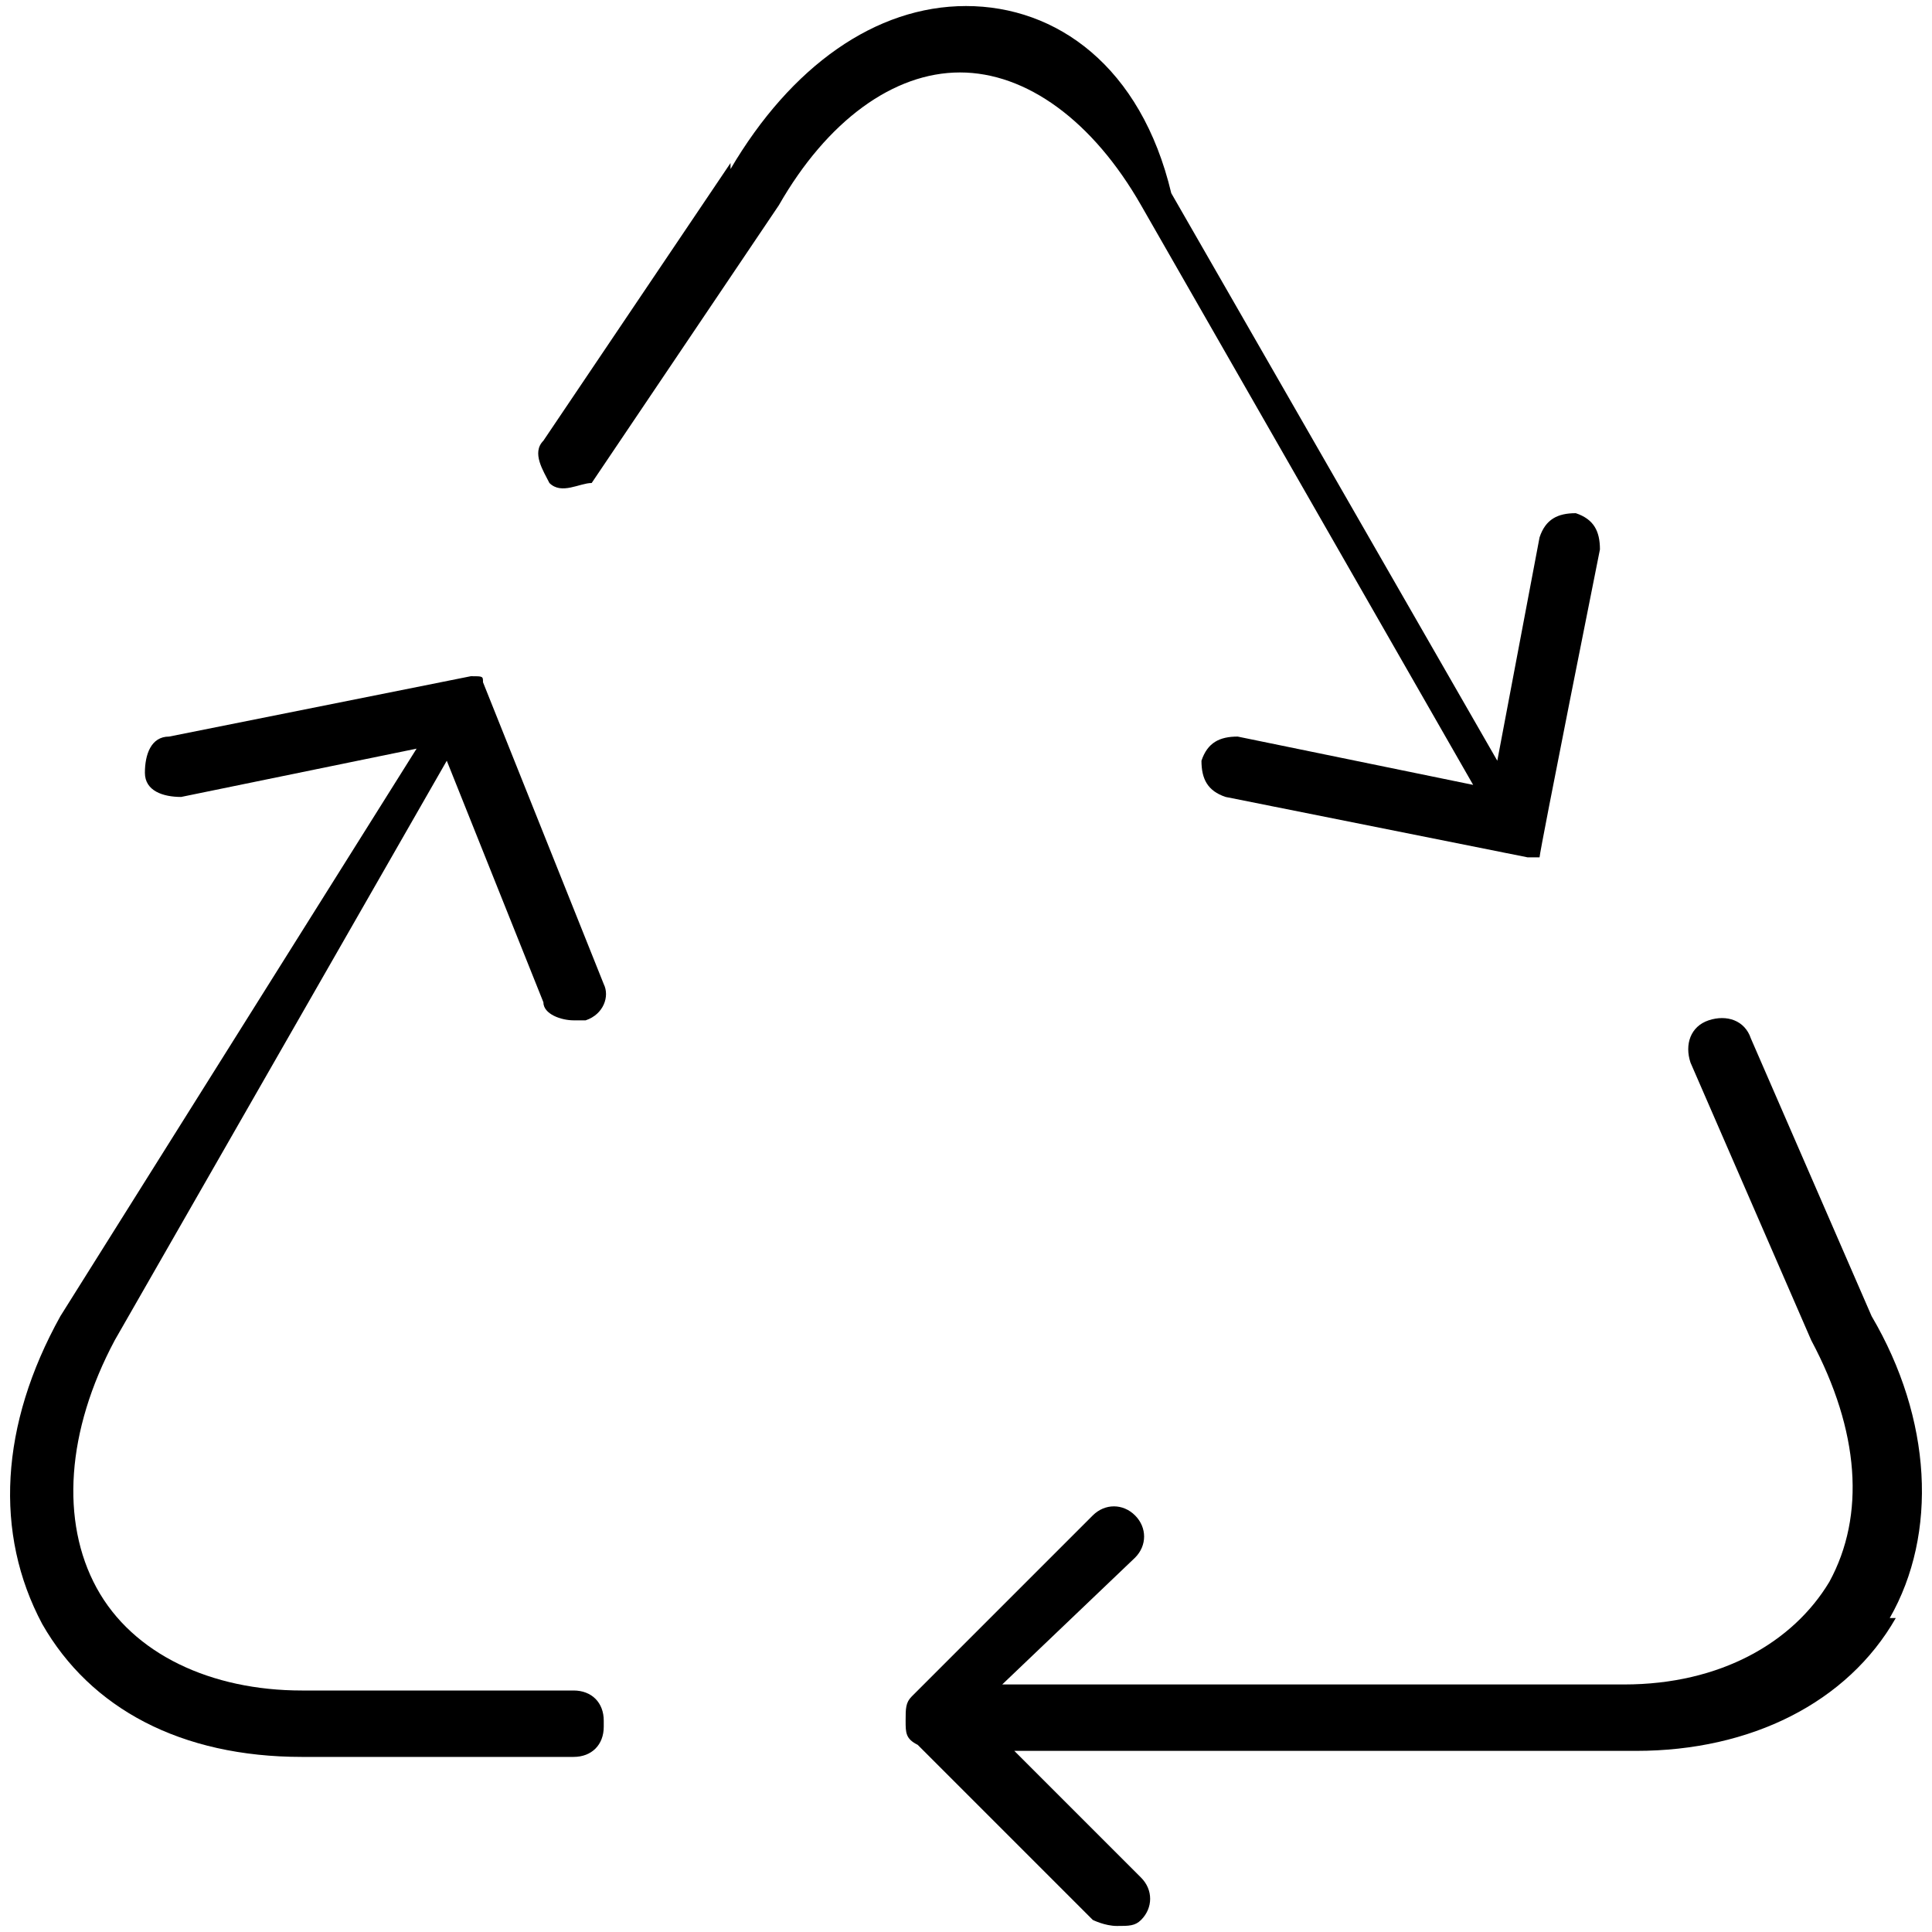 <?xml version="1.0" encoding="UTF-8"?>
<svg xmlns="http://www.w3.org/2000/svg" id="Layer_1" version="1.1" viewBox="0 0 32 32">
  <!-- Generator: Adobe Illustrator 29.8.2, SVG Export Plug-In . SVG Version: 2.1.1 Build 3)  -->
  <path d="M12.1,2.7l-3.1,4.6c-.2.2,0,.5.1.7.2.2.5,0,.7,0l3.1-4.6c.8-1.4,1.9-2.2,3-2.2s2.2.8,3,2.2l5.5,9.6-3.9-.8c-.3,0-.5.1-.6.4,0,.3.1.5.4.6l5,1h.2c0-.1,1-5.1,1-5.1,0-.3-.1-.5-.4-.6-.3,0-.5.1-.6.4l-.7,3.7-5.4-9.4c-.5-2.1-1.9-3.1-3.4-3.1s-2.9,1-3.9,2.7Z"></path>
  <path d="M10,28.5c0-.3-.2-.5-.5-.5h-4.5c-1.5,0-2.8-.6-3.4-1.7-.6-1.1-.5-2.6.3-4.1l5.5-9.6,1.6,4c0,.2.3.3.5.3h.2c.3-.1.4-.4.3-.6l-2-5h0c0-.1,0-.1-.2-.1h0l-5,1c-.3,0-.4.3-.4.6s.3.4.6.4l3.9-.8L1,21.8c-1,1.8-1.1,3.6-.3,5.1.8,1.4,2.3,2.2,4.3,2.2h4.5c.3,0,.5-.2.5-.5h0Z"></path>
  <path d="M31.3,26.8c.8-1.4.7-3.3-.3-5l-2-4.6c-.1-.3-.4-.4-.7-.3-.3.1-.4.4-.3.7l2,4.6c.8,1.5.9,2.9.3,4-.6,1-1.8,1.7-3.4,1.7h-10.3l2.2-2.1c.2-.2.2-.5,0-.7s-.5-.2-.7,0l-3,3c-.1.1-.1.2-.1.4h0c0,.2,0,.3.2.4l2.9,2.9s.2.1.4.1.3,0,.4-.1c.2-.2.2-.5,0-.7l-2.1-2.1h10.3c1.9,0,3.5-.8,4.3-2.2h0Z"></path>
</svg>

